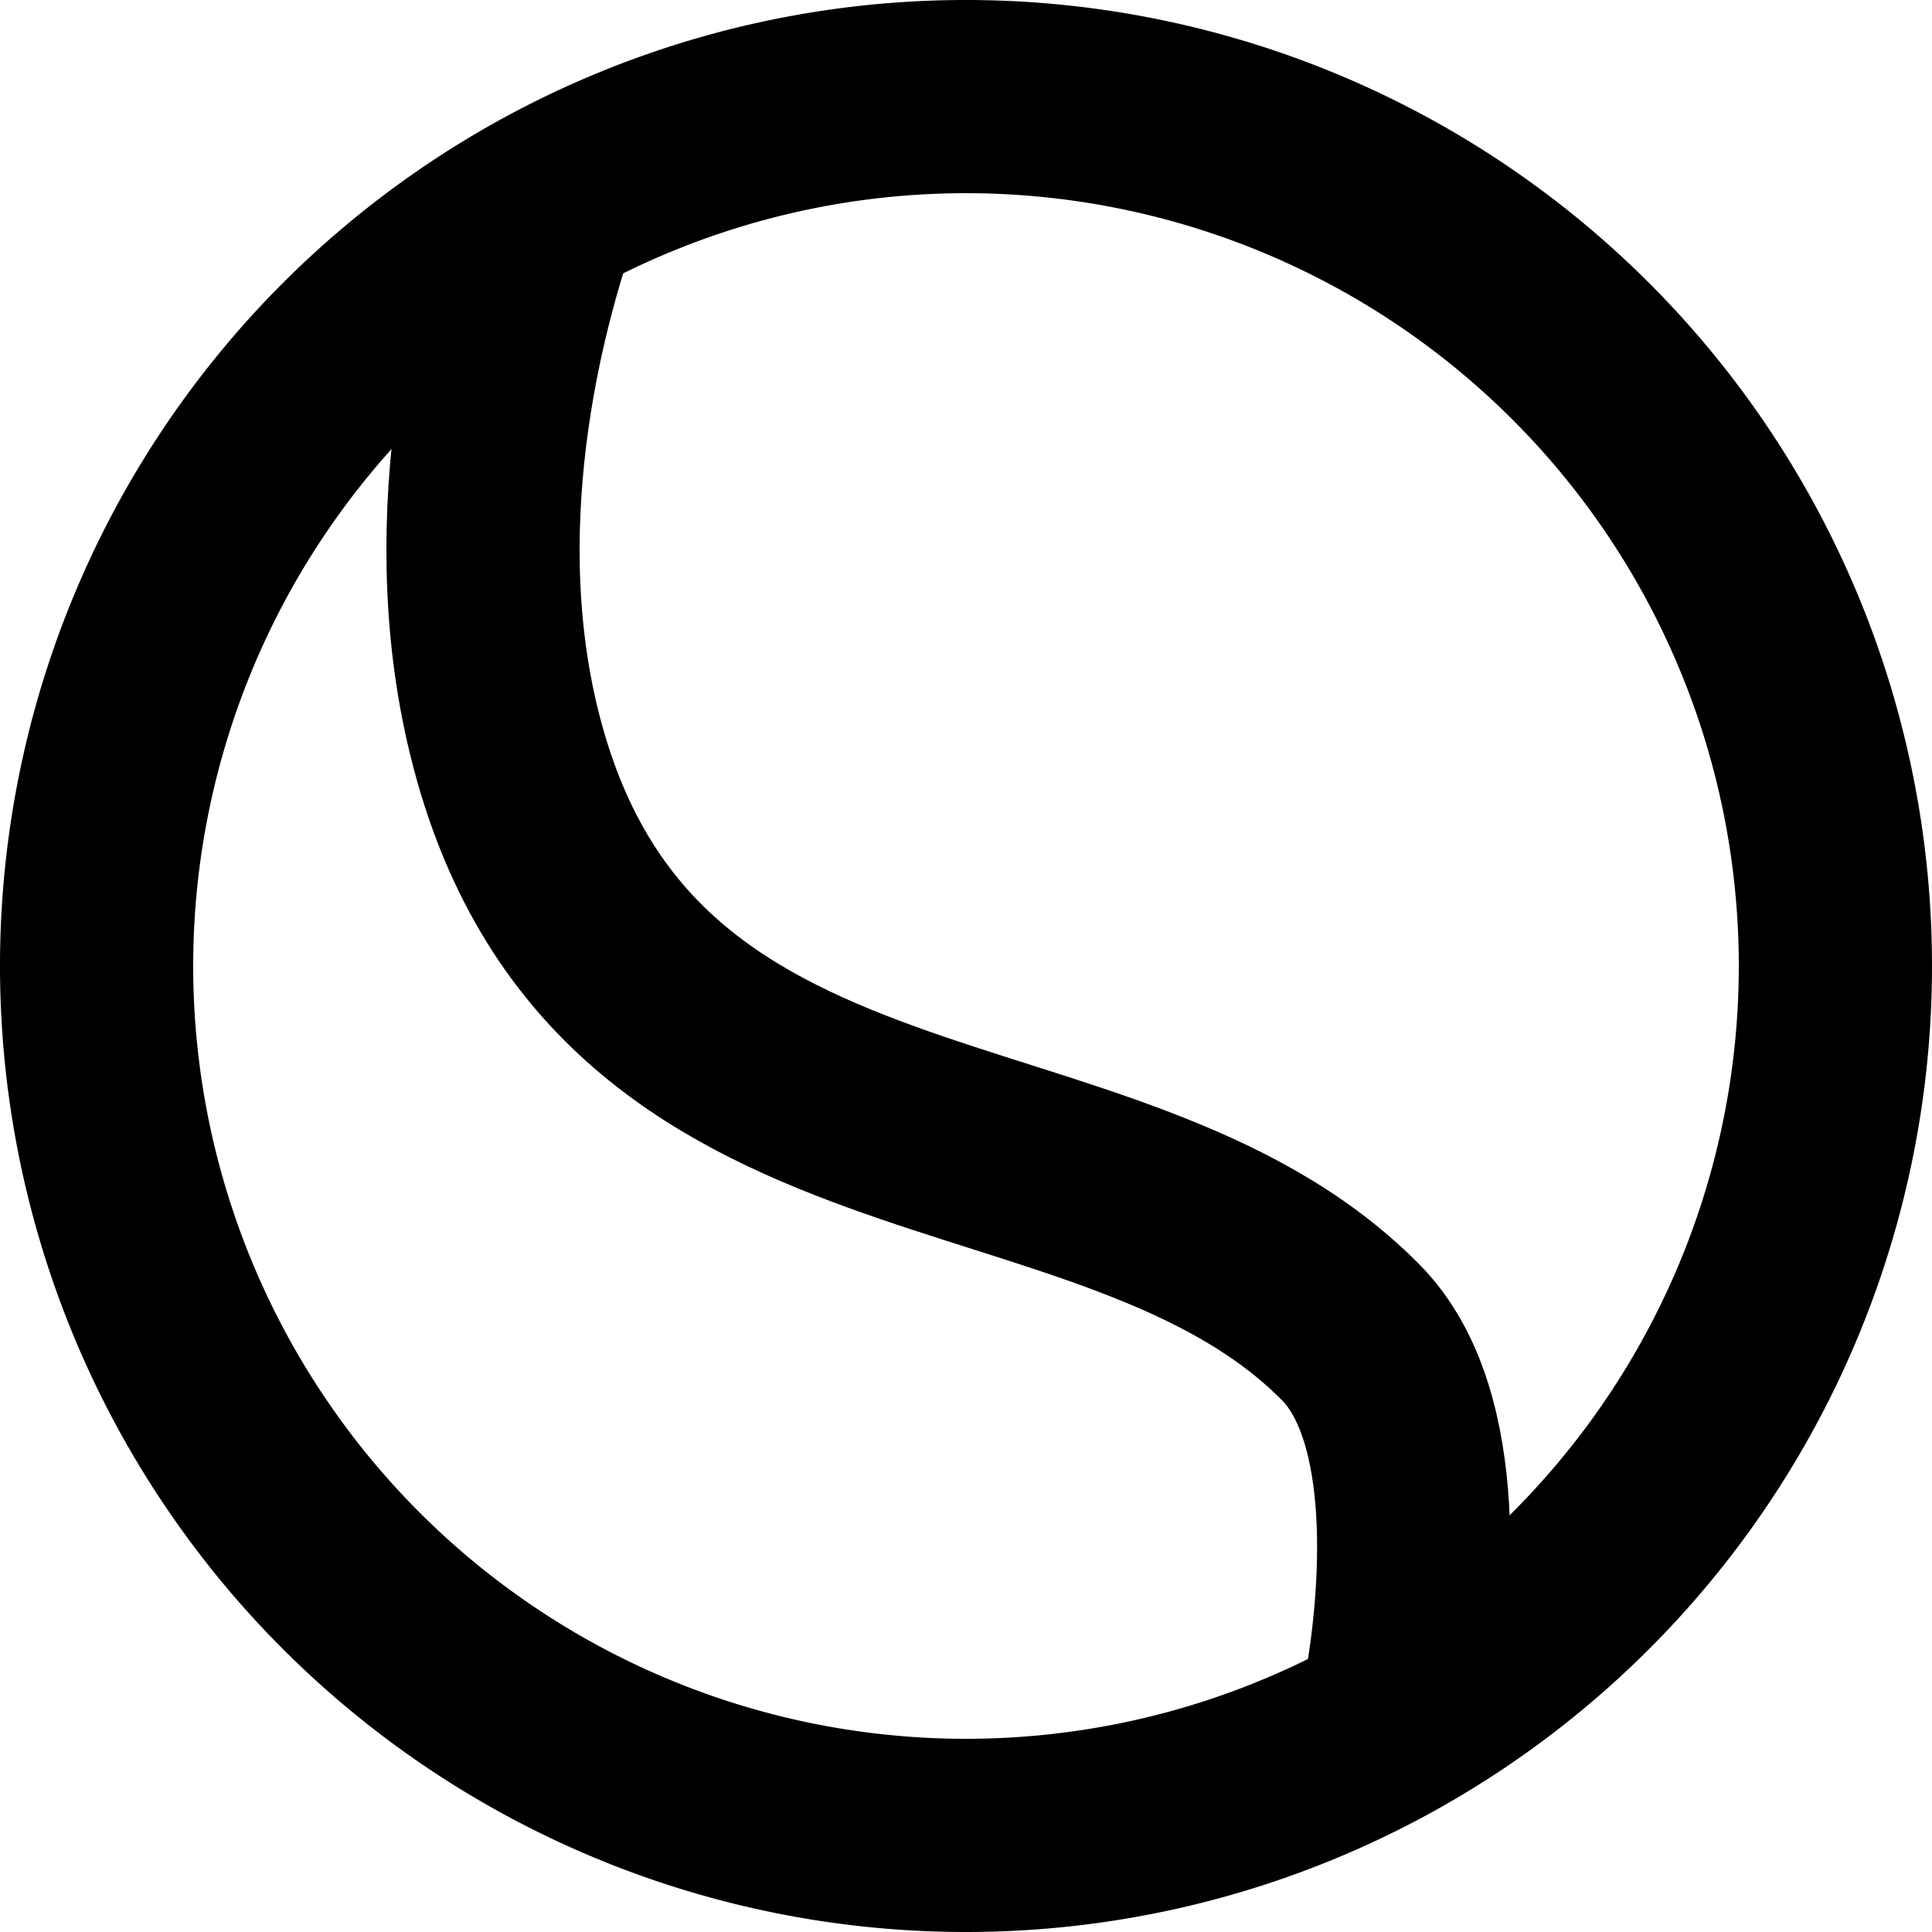 <svg xmlns="http://www.w3.org/2000/svg" width="20" height="20" viewBox="0 0 20 20">
    <g fill="none" fill-rule="evenodd" stroke="#000" stroke-width="2">
        <path d="M19 10a9 9 0 1 1-18 0 9 9 0 0 1 18 0z"/>
        <path d="M5.648 2.076c-.324.906-.995 3.21-.428 5.51 1.195 4.849 6.263 3.677 8.763 6.207.863.872.674 2.816.517 3.707"/>
    </g>
</svg>

